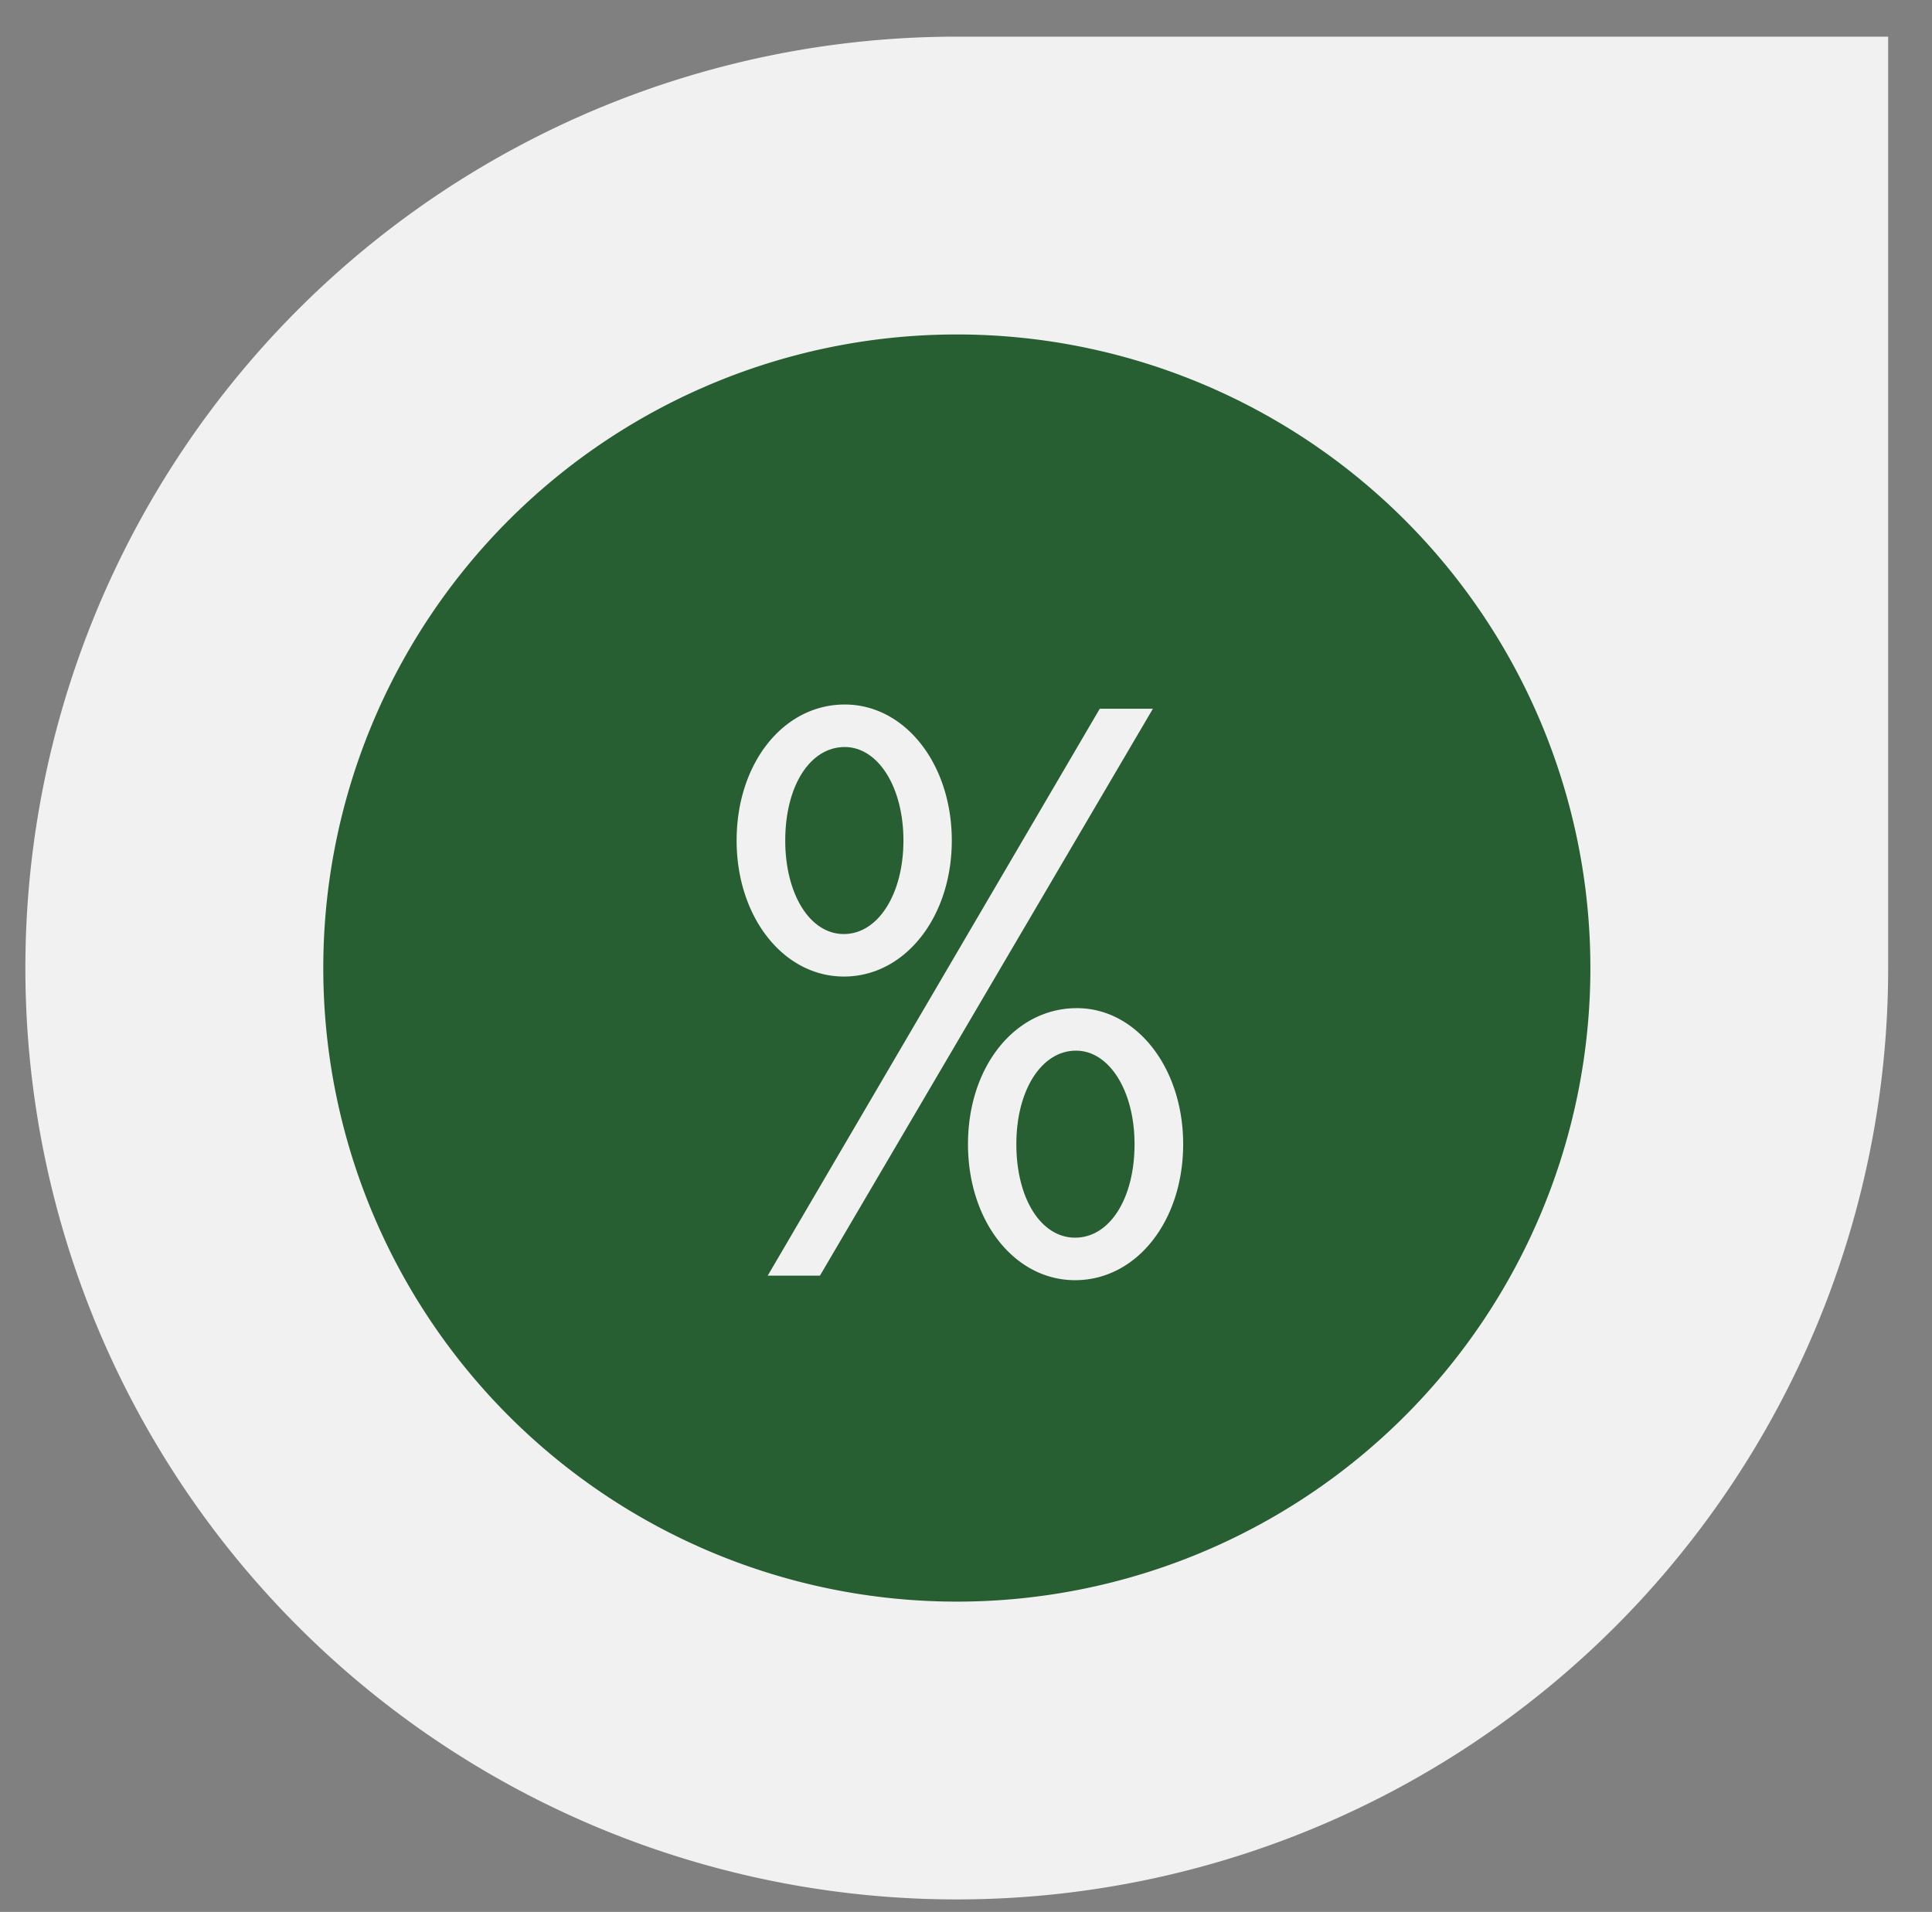 <svg id="a" xmlns="http://www.w3.org/2000/svg" width="727.3" height="719.7"><rect width="100%" height="100%" fill="#808080" stroke="none"/><defs><style>.f{fill:#285f32}</style></defs><path d="M616.2 603.9a350.6 350.6 0 1 1-256-590.1h350.6v350.6c0 89-33.9 174.5-94.6 239.5Z" fill="#f1f1f1"/><path class="f" d="M317.7 351.6c12.8 0 22.4-15 22.4-35.2s-9.6-35.2-22.1-35.2c-13.1 0-22.4 14.7-22.4 35.2 0 20.2 9.3 35.2 22 35.2Zm87.3 43.9c-12.8 0-22.4 14.7-22.4 35.2s9.3 35.2 22.1 35.2c13.1 0 22.4-14.8 22.4-35.2 0-20.2-9.6-35.2-22-35.2Z"/><path class="f" d="M360.2 125.9a238.5 238.5 0 1 0 0 477 238.5 238.5 0 0 0 0-477ZM318 265.2c22.7 0 40.3 22.4 40.3 51.2s-17.6 51.2-40.6 51.2c-22.8 0-40.4-22.4-40.4-51.2 0-29.1 17.6-51.2 40.7-51.2Zm-9.3 215H289l125-213.4h20L308.6 480.3Zm96 1.7c-22.7 0-40.3-22.1-40.3-51.2s17.6-51.2 41-51.2c22.4 0 40 22.4 40 51.2 0 29-17.6 51.2-40.7 51.2Z"/></svg>